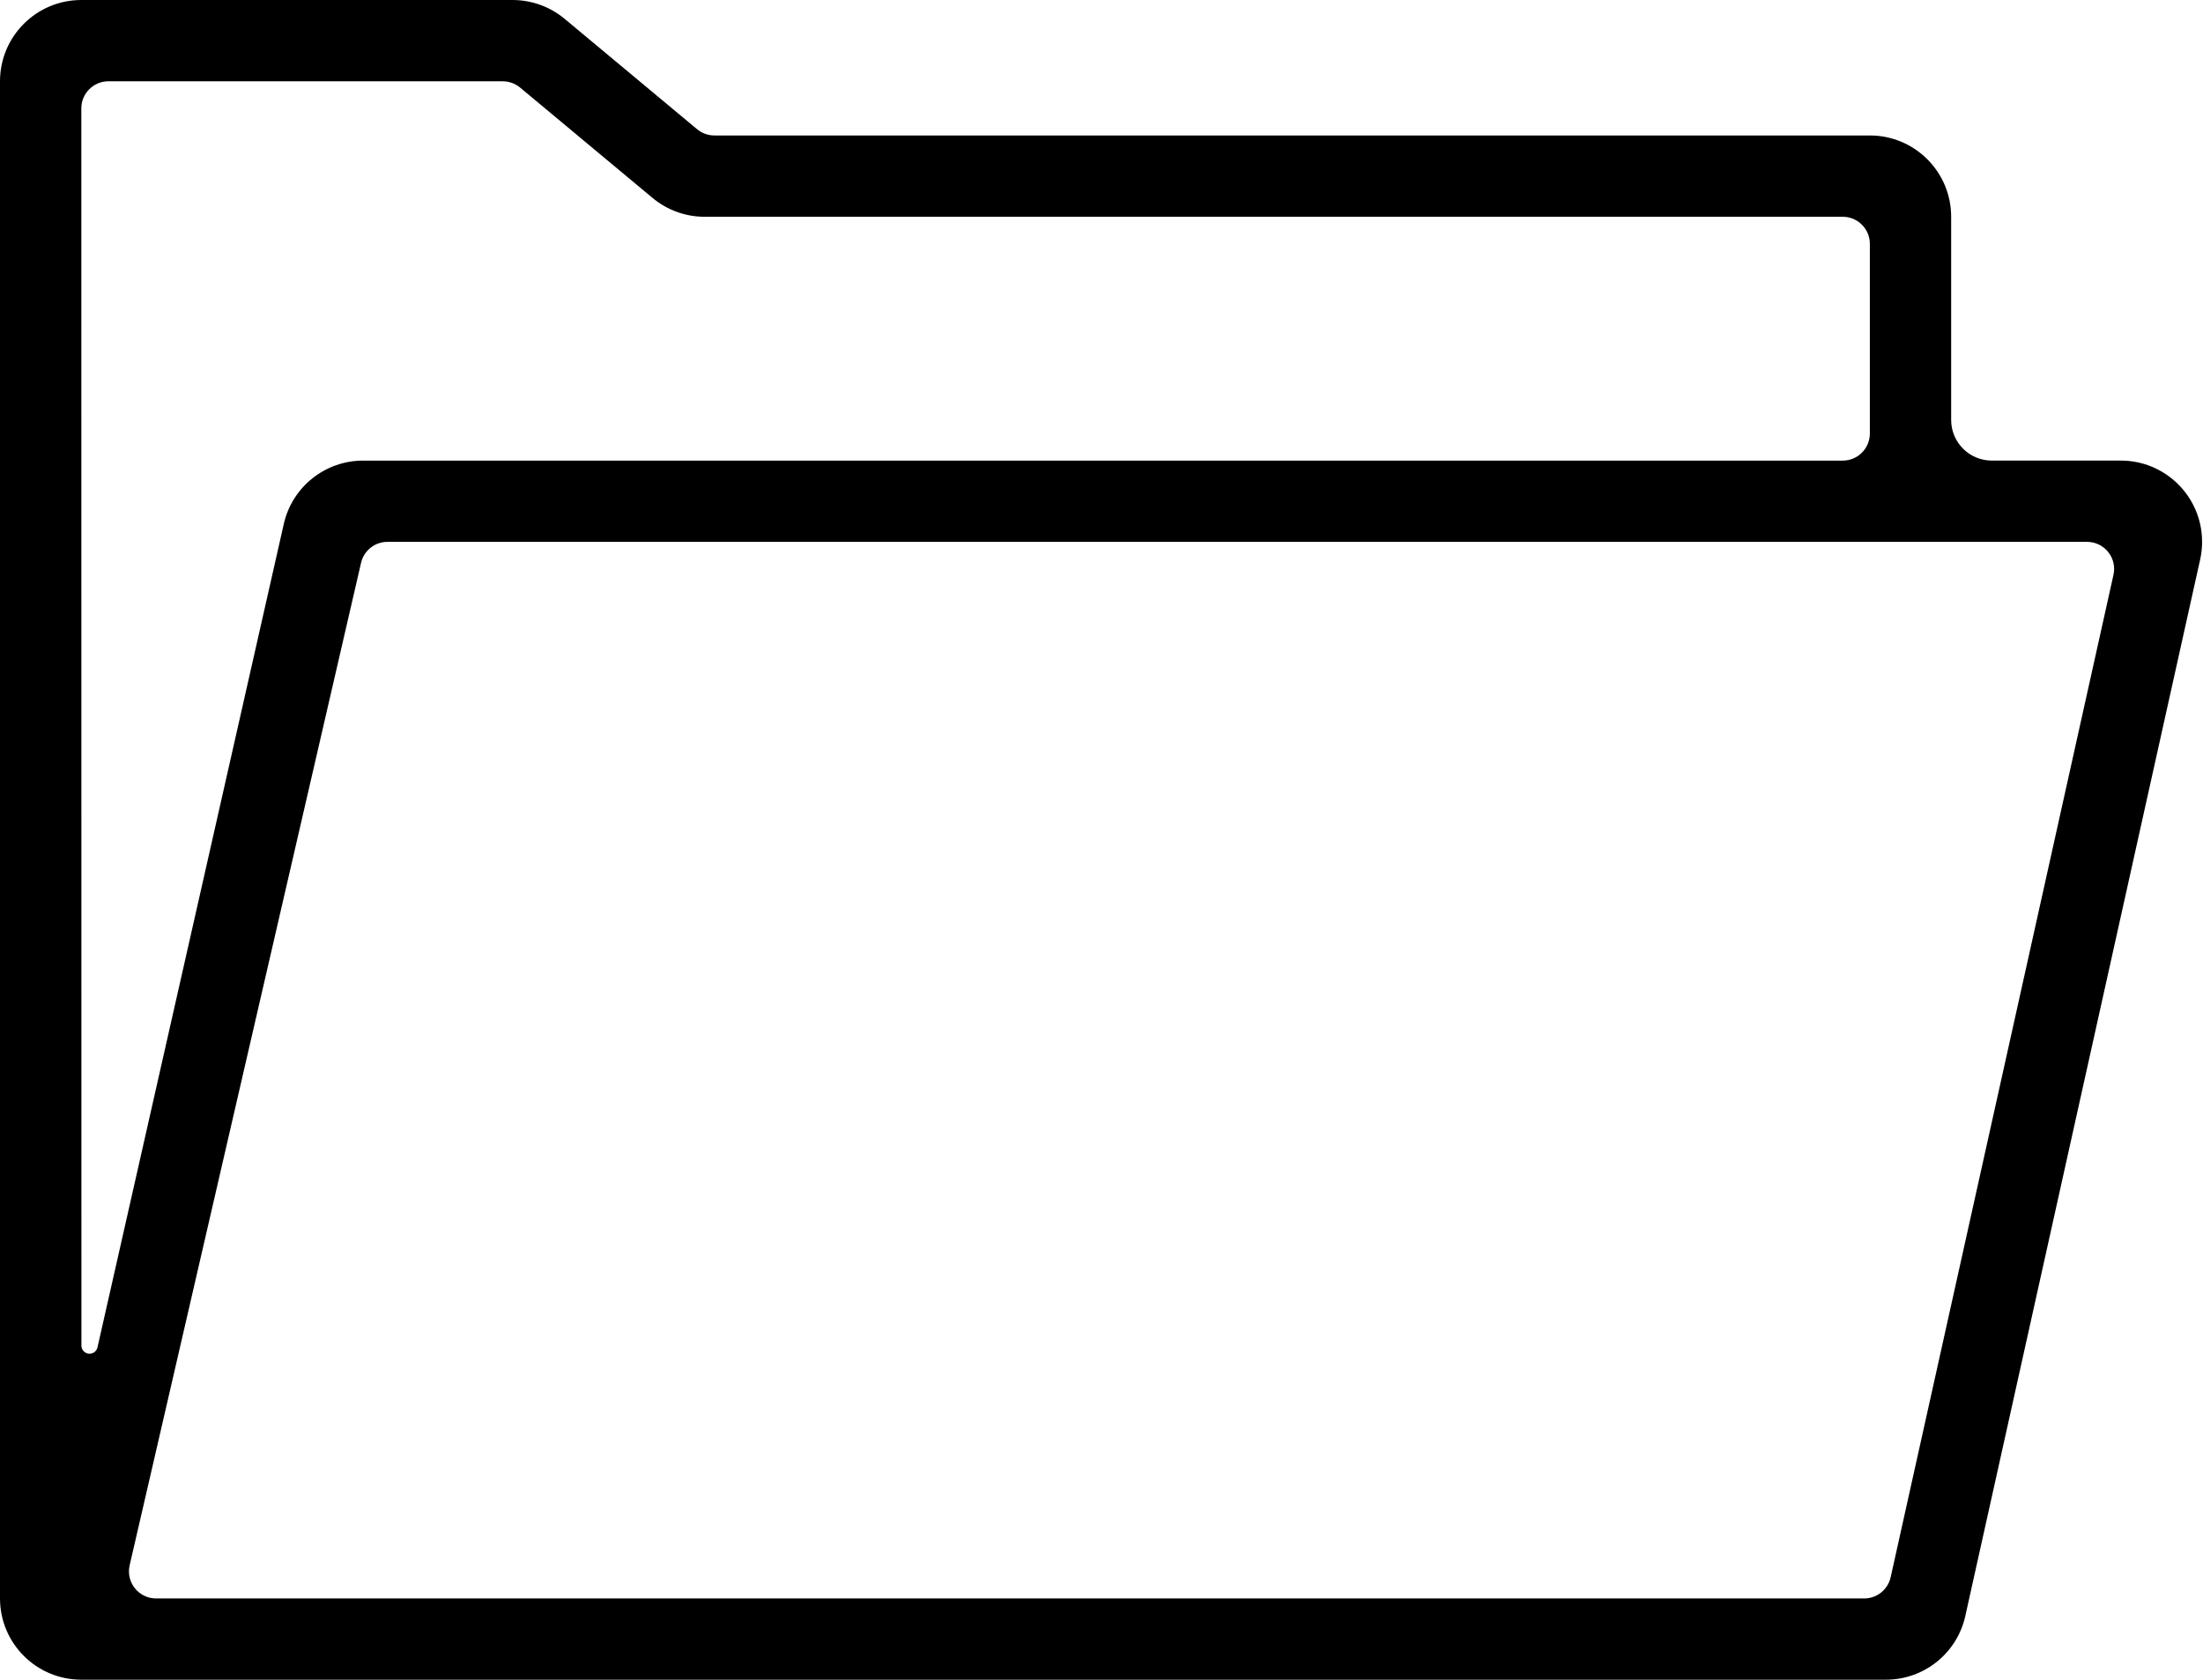 <svg width="607" height="463" viewBox="0 0 607 463" fill="none" xmlns="http://www.w3.org/2000/svg">
<path d="M22.411 0.001H141.234C146.473 0.001 151.551 1.84 155.578 5.194L192.067 35.606C193.411 36.725 195.103 37.335 196.848 37.335H515.208C527.578 37.335 537.609 47.366 537.609 59.736V115.736C537.609 121.924 542.62 126.939 548.807 126.939H584.349C596.718 126.939 606.75 136.965 606.75 149.335C606.75 150.971 606.573 152.601 606.219 154.195L541.505 445.395C539.229 455.645 530.136 462.936 519.641 462.936H22.401C10.032 462.936 0 452.905 0 440.535V22.401C0 10.032 10.031 0 22.401 0L22.411 0.001ZM582.331 158.428C582.451 157.896 582.513 157.355 582.513 156.808C582.513 152.683 579.169 149.339 575.044 149.339H106.751C103.277 149.339 100.261 151.74 99.48 155.131L35.725 431.398C35.595 431.95 35.533 432.512 35.533 433.075C35.533 437.2 38.877 440.543 43.002 440.543H513.655C517.155 440.543 520.181 438.111 520.941 434.695L582.331 158.428ZM29.878 22.401C25.753 22.401 22.409 25.745 22.409 29.87L22.435 370.857C22.435 371.903 23.159 372.81 24.18 373.044C25.388 373.315 26.586 372.56 26.857 371.351L78.195 144.405C80.503 134.191 89.576 126.946 100.045 126.946H507.738C511.863 126.946 515.207 123.602 515.207 119.477V67.212C515.207 63.087 511.863 59.743 507.738 59.743H194.138C188.898 59.743 183.825 57.904 179.799 54.55L143.305 24.138C141.961 23.024 140.273 22.409 138.523 22.409L29.878 22.401Z" fill="black"/>
</svg>
